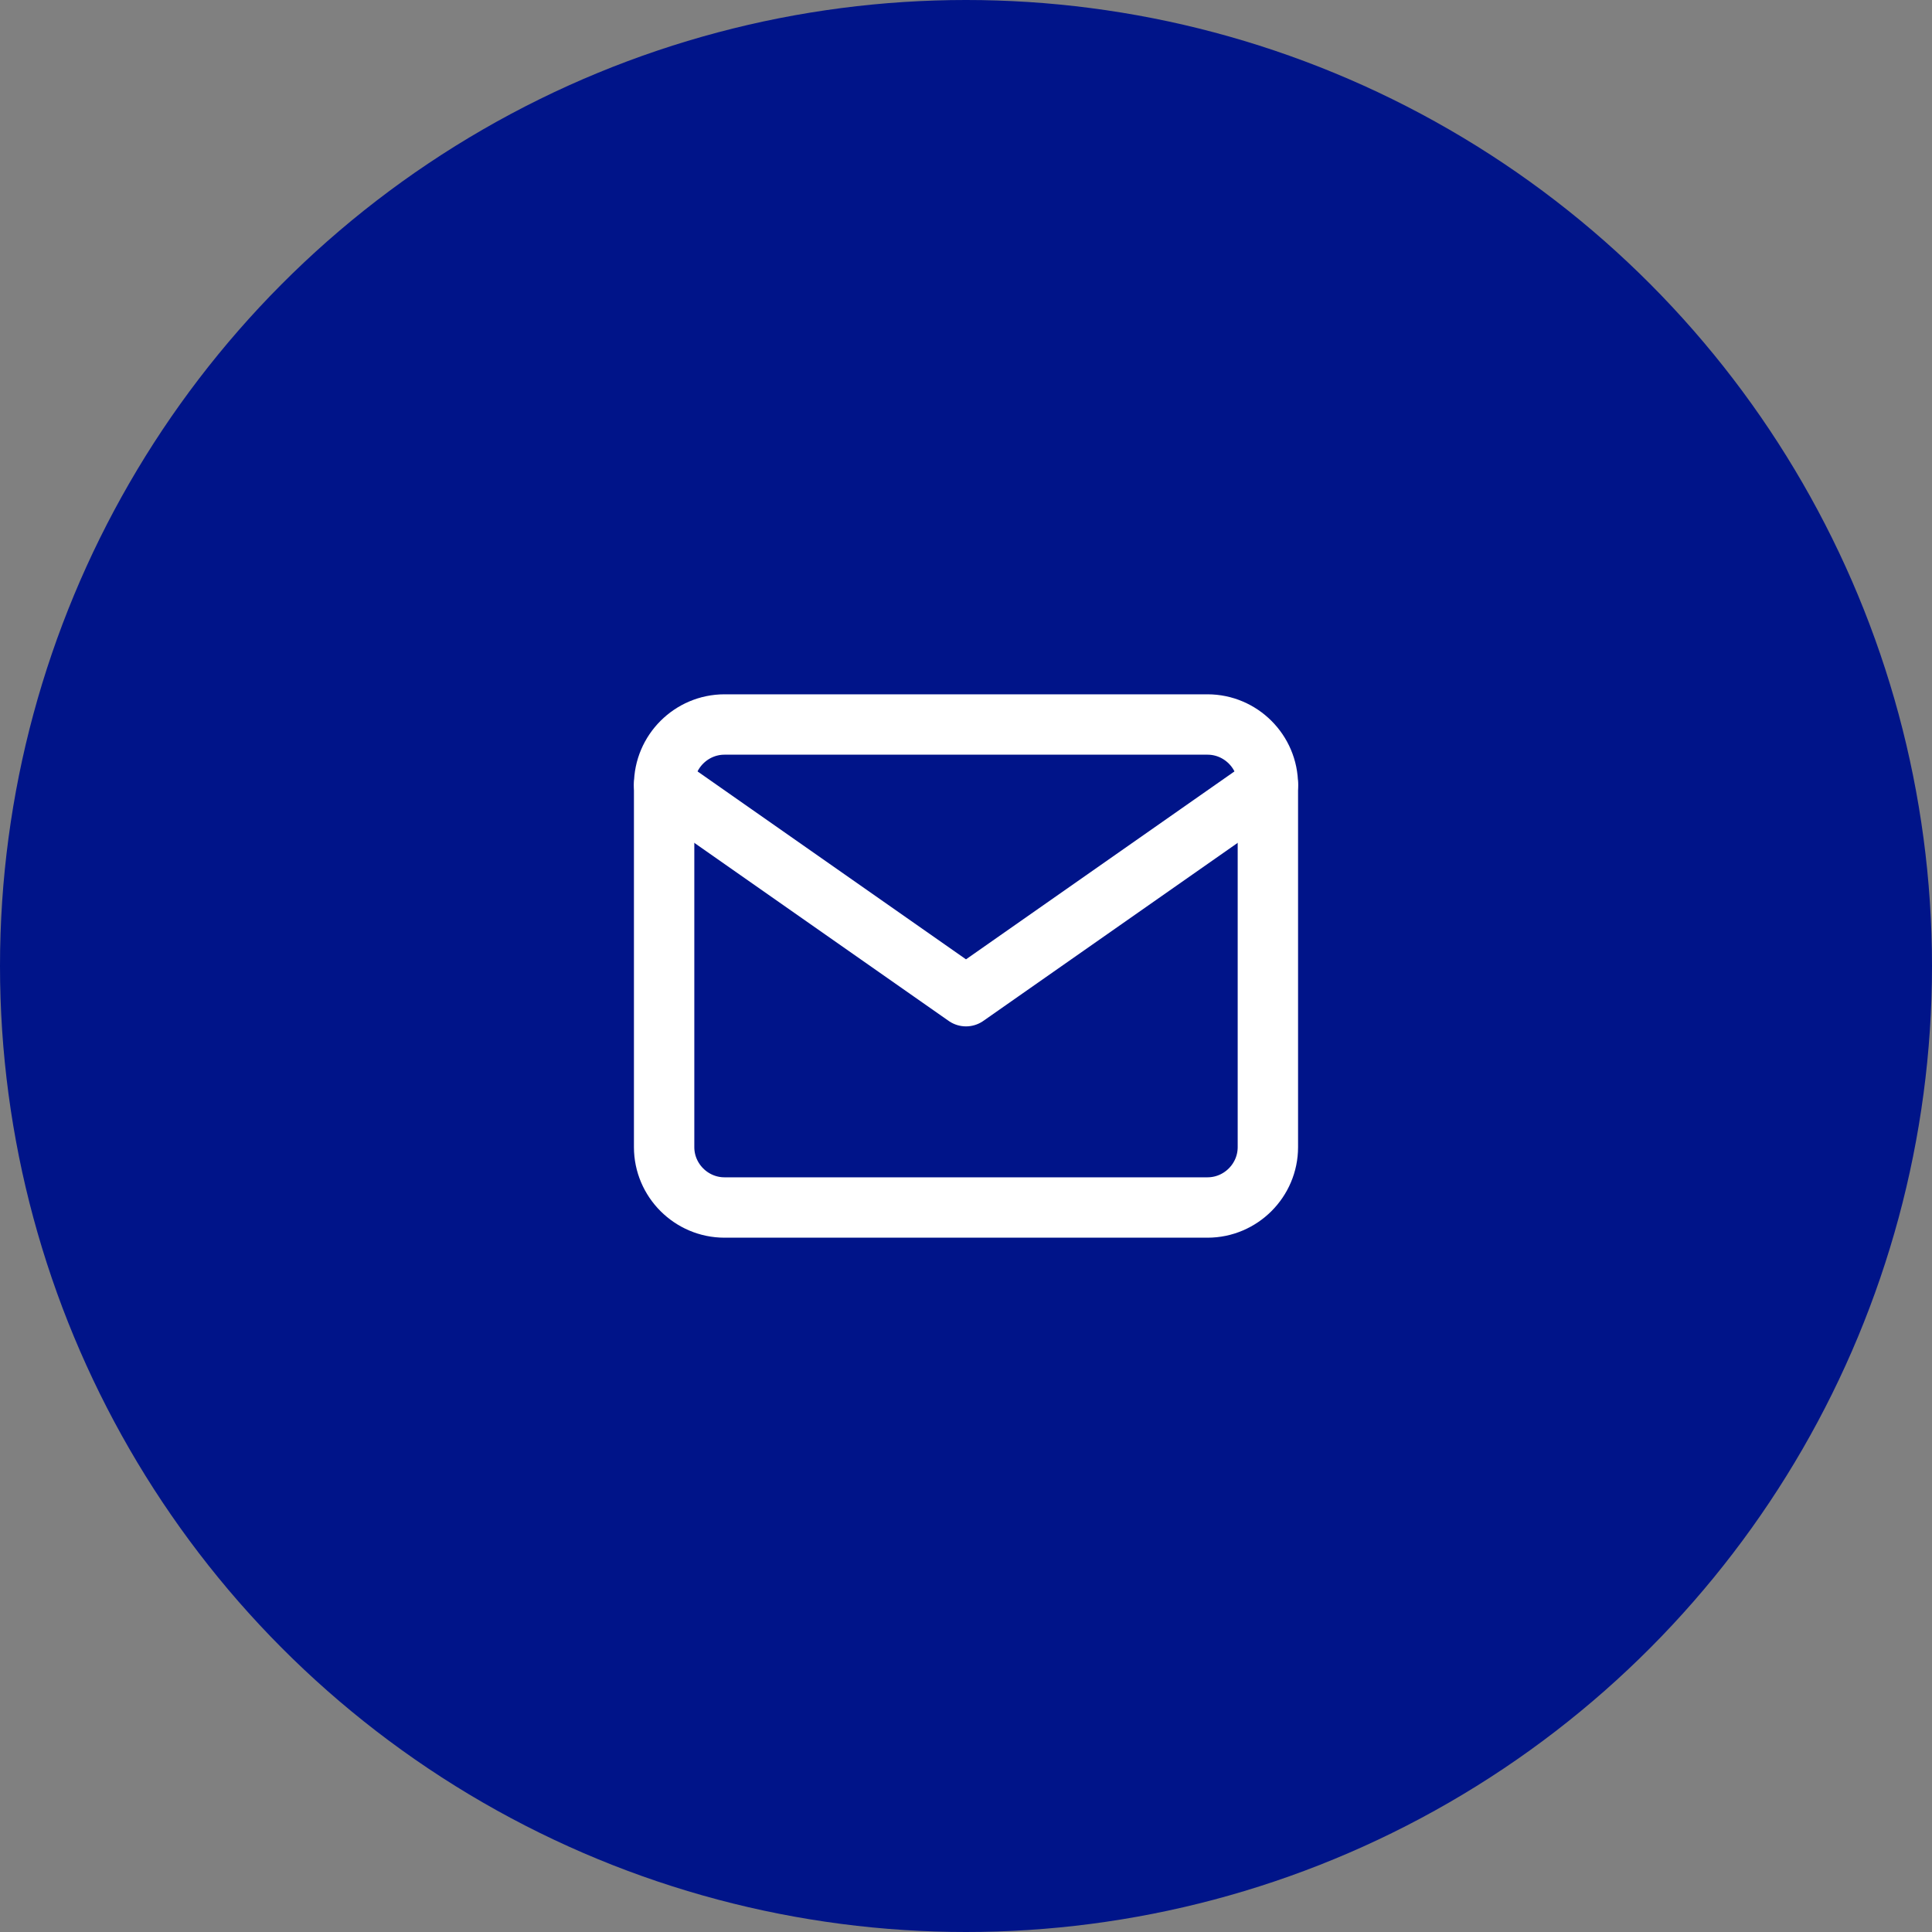 <svg width="64" height="64" viewBox="0 0 64 64" fill="none" xmlns="http://www.w3.org/2000/svg">
<rect x="0" y="0" width="64" height="64" fill="#808080" stroke="none"/>
<circle cx="32" cy="32" r="32" fill="#001489"/>
<path d="M24 24H40C41.1 24 42 24.9 42 26V38C42 39.1 41.1 40 40 40H24C22.9 40 22 39.1 22 38V26C22 24.9 22.9 24 24 24Z" stroke="white" stroke-width="2" stroke-linecap="round" stroke-linejoin="round"/>
<path d="M42 26L32 33L22 26" stroke="white" stroke-width="2" stroke-linecap="round" stroke-linejoin="round"/>
</svg>
